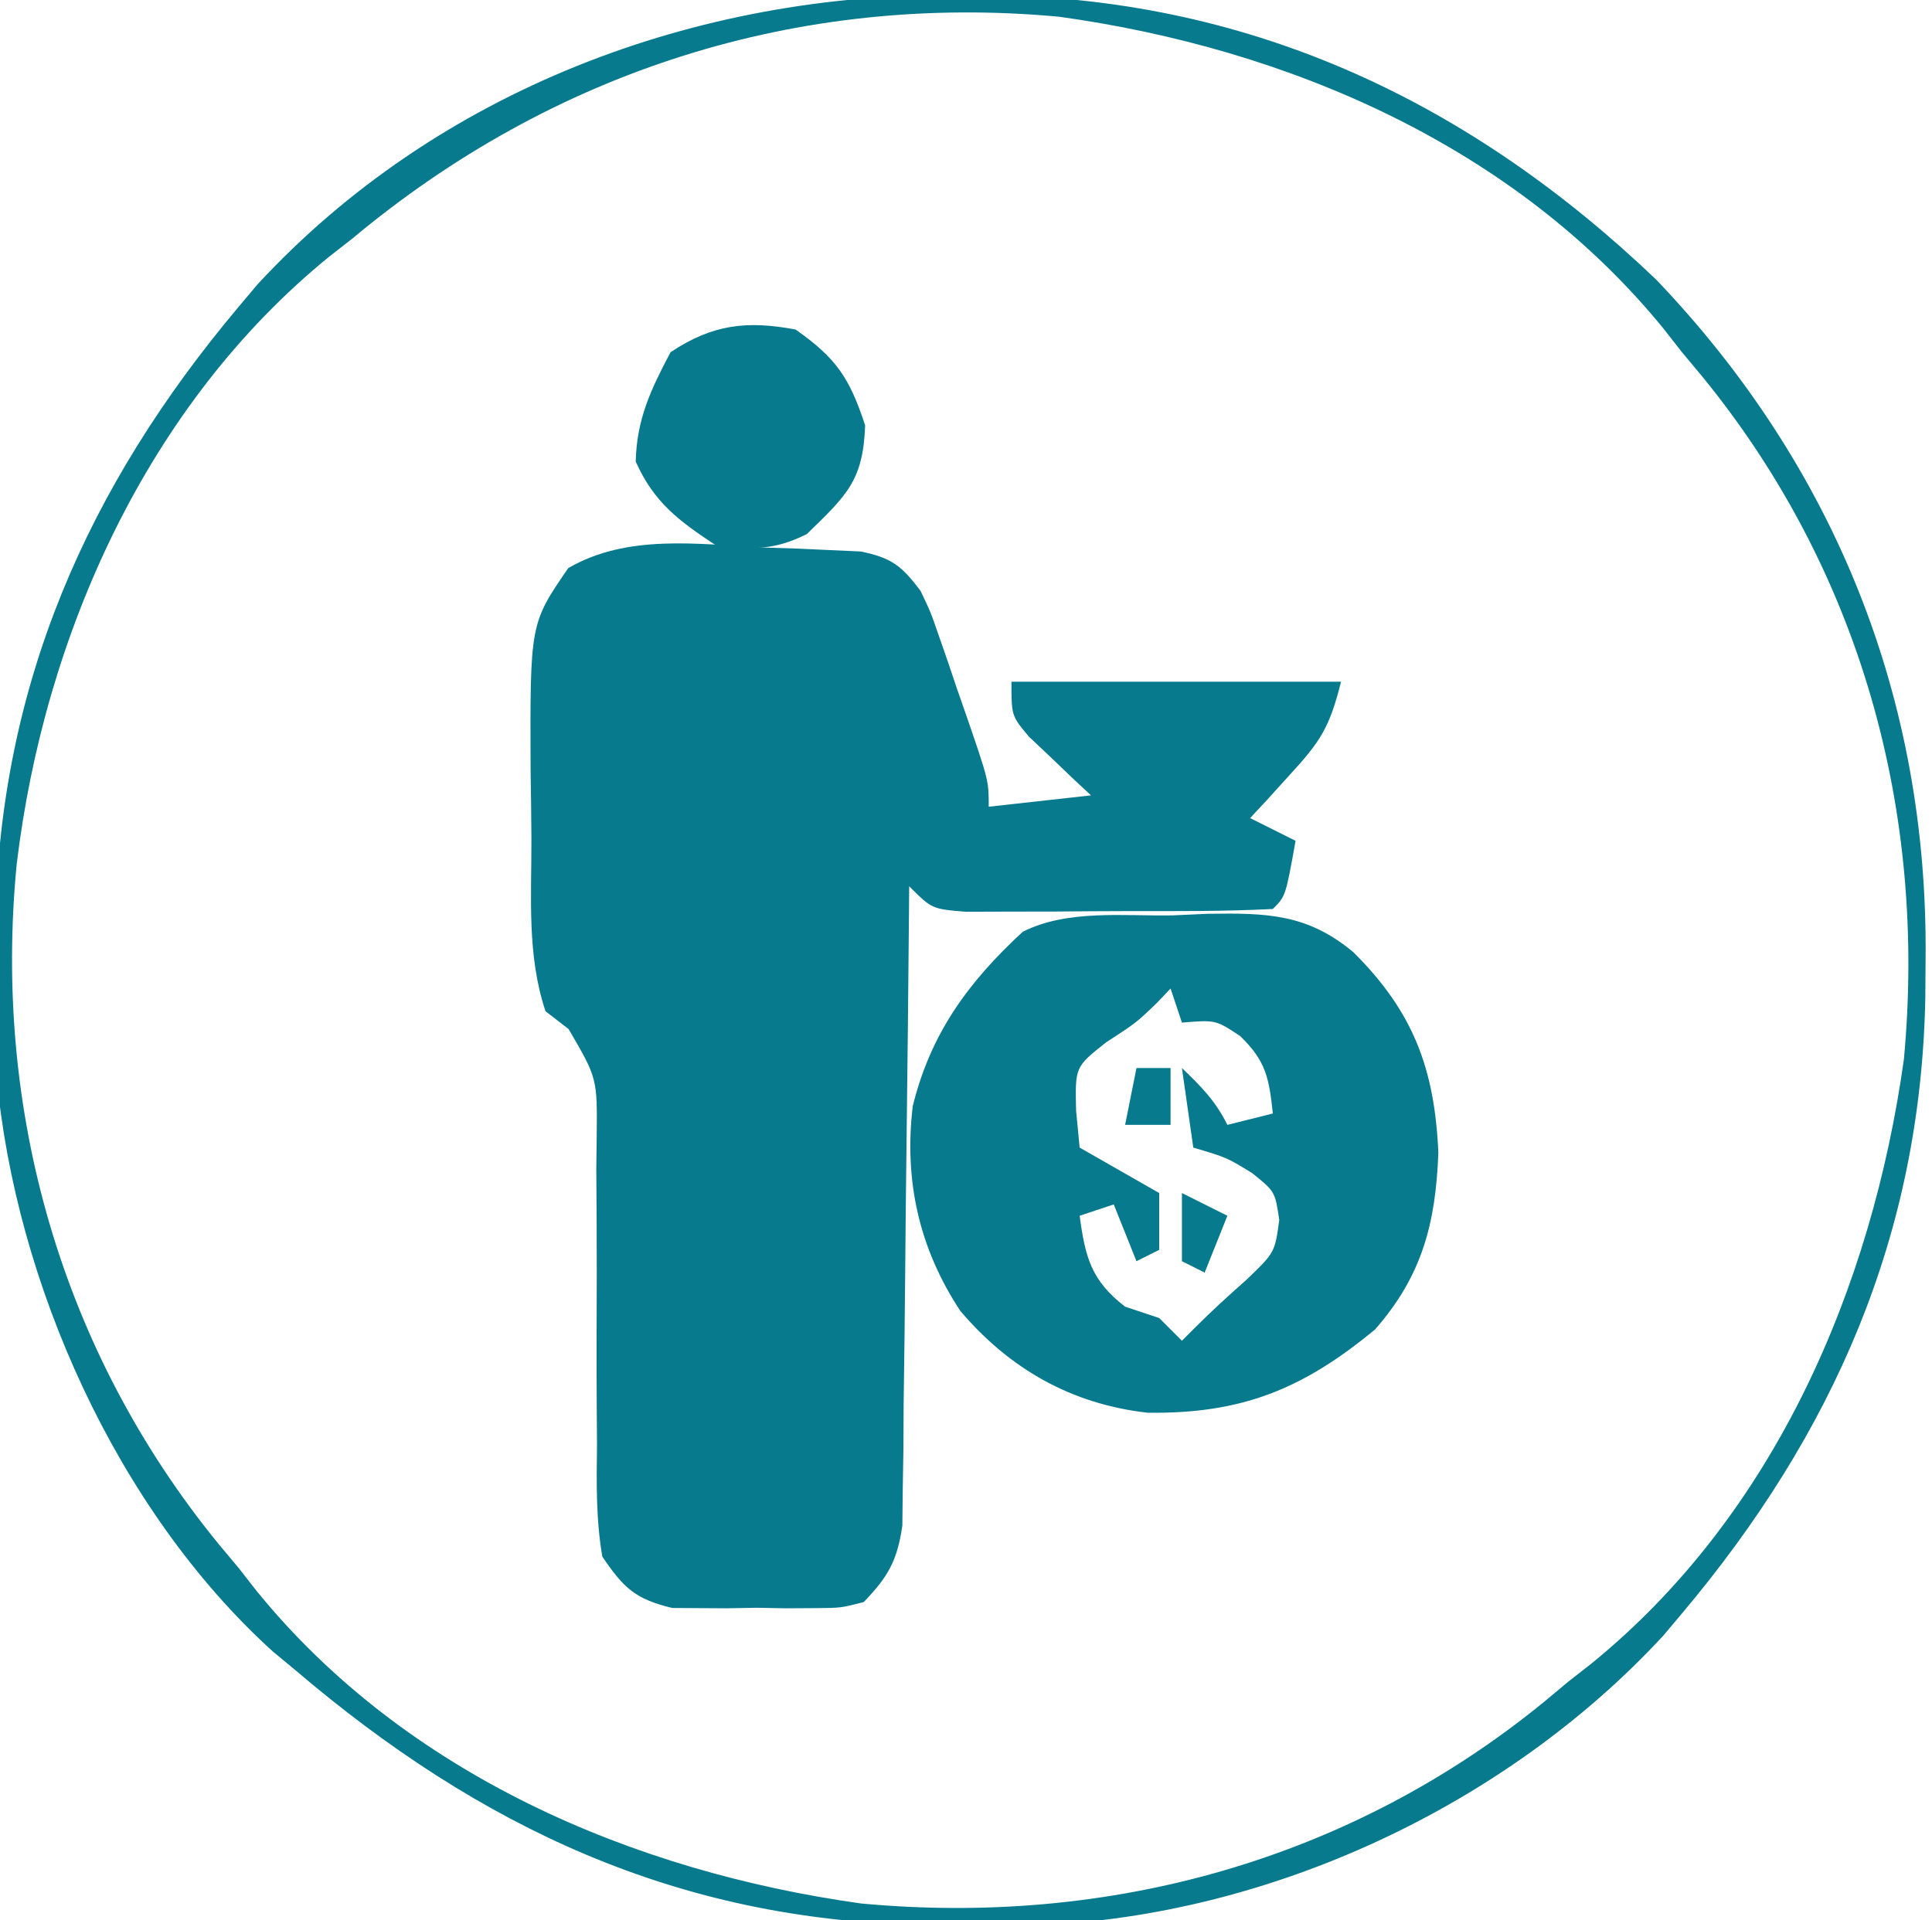 <svg xmlns="http://www.w3.org/2000/svg" width="170" height="169"><path d="M0 0 C1.496 0.047 1.496 0.047 3.021 0.096 C4.455 0.162 4.455 0.162 5.918 0.23 C7.22 0.289 7.22 0.289 8.548 0.348 C11.283 0.909 12.141 1.605 13.812 3.812 C14.704 5.682 14.704 5.682 15.418 7.754 C15.679 8.502 15.94 9.251 16.209 10.021 C16.47 10.798 16.731 11.575 17 12.375 C17.273 13.156 17.545 13.936 17.826 14.74 C19.812 20.51 19.812 20.51 19.812 22.812 C22.782 22.483 25.753 22.152 28.812 21.812 C28.307 21.342 27.802 20.871 27.281 20.387 C26.632 19.764 25.982 19.141 25.312 18.5 C24.663 17.885 24.013 17.27 23.344 16.637 C21.812 14.812 21.812 14.812 21.812 11.812 C31.383 11.812 40.953 11.812 50.812 11.812 C49.794 15.887 48.987 17.077 46.25 20.062 C45.609 20.769 44.969 21.475 44.309 22.203 C43.815 22.734 43.321 23.265 42.812 23.812 C44.133 24.473 45.453 25.133 46.812 25.812 C45.938 30.688 45.938 30.688 44.812 31.812 C40.555 32.031 36.292 31.998 32.03 31.998 C29.887 32 27.746 32.018 25.604 32.037 C24.247 32.04 22.891 32.042 21.535 32.043 C20.295 32.047 19.055 32.051 17.778 32.055 C14.812 31.812 14.812 31.812 12.812 29.812 C12.807 30.543 12.801 31.273 12.795 32.025 C12.737 38.912 12.665 45.797 12.577 52.683 C12.532 56.223 12.493 59.763 12.466 63.303 C12.435 67.374 12.38 71.445 12.324 75.516 C12.315 77.42 12.315 77.42 12.305 79.364 C12.285 80.545 12.265 81.726 12.245 82.942 C12.234 83.982 12.223 85.021 12.211 86.092 C11.758 89.184 10.961 90.575 8.812 92.812 C6.791 93.33 6.791 93.33 4.504 93.344 C3.674 93.349 2.845 93.354 1.99 93.359 C1.127 93.344 0.264 93.328 -0.625 93.312 C-1.484 93.328 -2.343 93.343 -3.229 93.359 C-4.475 93.352 -4.475 93.352 -5.746 93.344 C-6.88 93.337 -6.88 93.337 -8.037 93.33 C-11.282 92.549 -12.303 91.593 -14.188 88.812 C-14.756 85.52 -14.697 82.271 -14.656 78.938 C-14.663 77.976 -14.67 77.015 -14.678 76.024 C-14.707 71.914 -14.69 67.804 -14.678 63.693 C-14.676 60.691 -14.697 57.69 -14.719 54.688 C-14.707 53.758 -14.696 52.829 -14.684 51.872 C-14.629 46.711 -14.629 46.711 -17.154 42.383 C-17.825 41.865 -18.496 41.346 -19.188 40.812 C-20.834 35.874 -20.413 30.752 -20.428 25.581 C-20.437 23.584 -20.469 21.587 -20.5 19.59 C-20.552 6.704 -20.552 6.704 -17.188 1.812 C-12.004 -1.207 -5.802 -0.3 0 0 Z " fill="#077A8E" transform="translate(67.188,48.188)"></path><path d="M0 0 C1.029 -0.046 2.059 -0.092 3.119 -0.139 C8.273 -0.215 11.839 -0.147 15.898 3.242 C21.16 8.471 23.047 13.479 23.375 20.875 C23.144 27.102 21.957 31.702 17.812 36.438 C11.451 41.707 6.051 43.883 -2.203 43.773 C-8.897 43.02 -14.34 39.929 -18.688 34.812 C-22.322 29.304 -23.649 23.341 -22.875 16.793 C-21.302 10.394 -17.997 5.876 -13.188 1.438 C-9.229 -0.542 -4.353 0.078 0 0 Z M-0.188 6.438 C-0.579 6.85 -0.971 7.263 -1.375 7.688 C-3.188 9.438 -3.188 9.438 -5.875 11.188 C-8.592 13.339 -8.592 13.339 -8.5 17.188 C-8.397 18.26 -8.294 19.332 -8.188 20.438 C-4.723 22.418 -4.723 22.418 -1.188 24.438 C-1.188 26.087 -1.188 27.738 -1.188 29.438 C-1.847 29.767 -2.507 30.098 -3.188 30.438 C-3.848 28.788 -4.508 27.137 -5.188 25.438 C-6.178 25.767 -7.168 26.098 -8.188 26.438 C-7.692 30.102 -7.167 32.146 -4.188 34.438 C-3.197 34.767 -2.208 35.097 -1.188 35.438 C-0.527 36.097 0.133 36.758 0.812 37.438 C1.204 37.046 1.596 36.654 2 36.25 C3.449 34.801 4.965 33.419 6.5 32.062 C8.986 29.672 8.986 29.672 9.375 26.812 C9.008 24.311 9.008 24.311 7 22.688 C4.753 21.309 4.753 21.309 1.812 20.438 C1.482 18.128 1.153 15.818 0.812 13.438 C2.521 15.072 3.747 16.307 4.812 18.438 C6.133 18.108 7.452 17.777 8.812 17.438 C8.477 14.331 8.222 12.833 5.938 10.625 C3.782 9.194 3.782 9.194 0.812 9.438 C0.482 8.447 0.152 7.457 -0.188 6.438 Z " fill="#077A8E" transform="translate(103.188,80.562)"></path><path d="M0 0 C1.18 0.009 2.36 0.018 3.575 0.027 C26.167 0.474 45.211 9.555 61.434 25.062 C77.207 41.58 85.335 62.004 85.125 84.75 C85.116 85.93 85.107 87.11 85.098 88.325 C84.686 109.157 77.03 126.577 63.688 142.438 C63.149 143.078 62.61 143.719 62.055 144.379 C48.198 159.385 27.399 169.048 7.074 169.871 C4.841 169.895 2.608 169.896 0.375 169.875 C-0.805 169.866 -1.985 169.857 -3.2 169.848 C-24.715 169.422 -42.117 161.247 -58.312 147.438 C-59.306 146.614 -59.306 146.614 -60.32 145.773 C-74.047 133.323 -82.958 113.323 -84.615 95.118 C-84.748 91.781 -84.781 88.465 -84.75 85.125 C-84.741 83.945 -84.732 82.765 -84.723 81.55 C-84.311 60.718 -76.655 43.298 -63.312 27.438 C-62.774 26.797 -62.235 26.156 -61.68 25.496 C-45.839 8.342 -22.997 -0.212 0 0 Z M-53.312 21.438 C-54.312 22.219 -54.312 22.219 -55.332 23.016 C-71.341 36.025 -80.418 56.324 -82.84 76.473 C-84.96 98.167 -78.898 119.41 -65.078 136.324 C-64.495 137.022 -63.913 137.719 -63.312 138.438 C-62.792 139.104 -62.271 139.77 -61.734 140.457 C-48.64 156.57 -28.66 165.155 -8.535 167.965 C13.291 170.003 34.496 164.157 51.574 150.203 C52.272 149.62 52.969 149.038 53.688 148.438 C54.687 147.656 54.687 147.656 55.707 146.859 C71.82 133.765 80.405 113.785 83.215 93.66 C85.253 71.834 79.407 50.629 65.453 33.551 C64.87 32.853 64.288 32.156 63.688 31.438 C63.167 30.771 62.646 30.105 62.109 29.418 C49.014 13.303 29.01 4.695 8.875 1.91 C-14.098 -0.22 -35.706 6.727 -53.312 21.438 Z " fill="#077A8E" transform="translate(84.312,-0.438)"></path><path d="M0 0 C3.594 2.523 4.762 4.271 6.125 8.438 C5.953 13.346 4.466 14.615 1 18 C-1.903 19.451 -3.773 19.372 -7 19 C-10.265 16.844 -12.449 15.231 -14.062 11.625 C-13.973 7.883 -12.735 5.285 -11 2 C-7.312 -0.459 -4.281 -0.801 0 0 Z " fill="#077A8E" transform="translate(70,29)"></path><path d="M0 0 C1.98 0.99 1.98 0.99 4 2 C3.34 3.65 2.68 5.3 2 7 C1.34 6.67 0.68 6.34 0 6 C0 4.02 0 2.04 0 0 Z " fill="#077A8E" transform="translate(104,105)"></path><path d="M0 0 C0.99 0 1.98 0 3 0 C3 1.65 3 3.3 3 5 C1.68 5 0.36 5 -1 5 C-0.67 3.35 -0.34 1.7 0 0 Z " fill="#077A8E" transform="translate(100,94)"></path></svg>